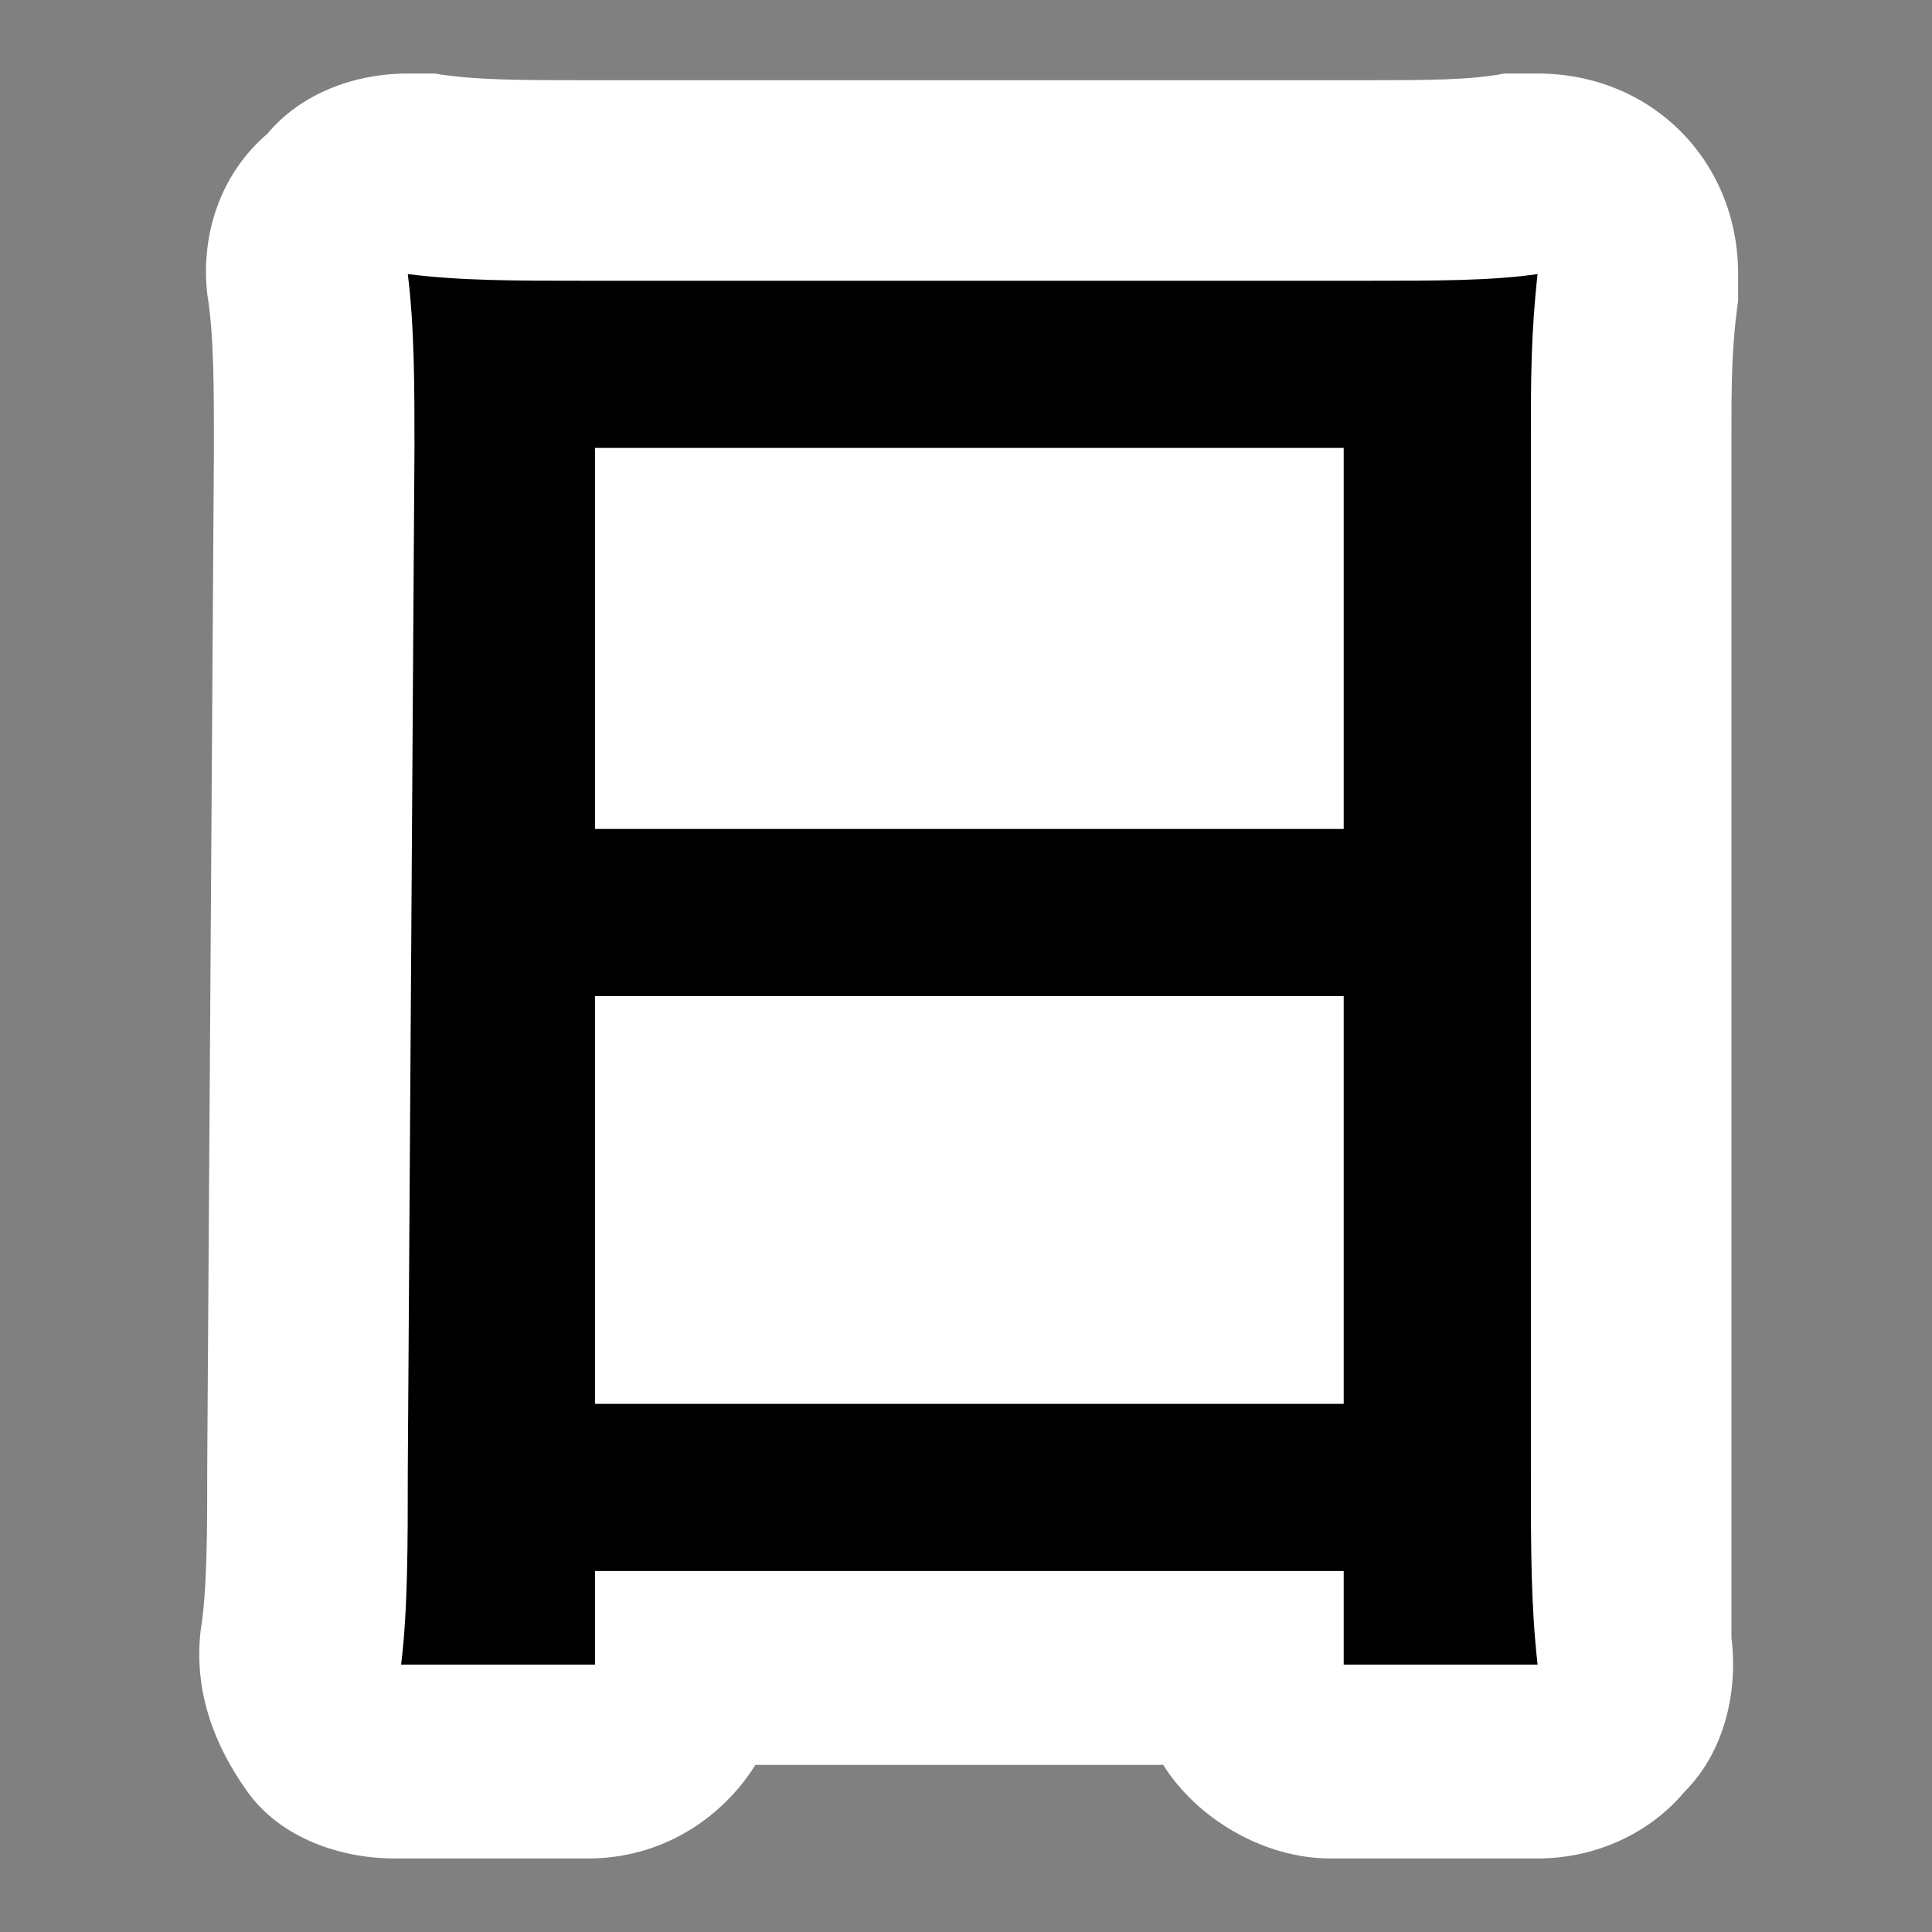 <?xml version="1.0" encoding="utf-8"?>
<!-- Generator: Adobe Illustrator 23.0.3, SVG Export Plug-In . SVG Version: 6.00 Build 0)  -->
<svg version="1.1" id="レイヤー_1" xmlns="http://www.w3.org/2000/svg" xmlns:xlink="http://www.w3.org/1999/xlink" x="0px"
	 y="0px" viewBox="0 0 28.9 28.9" style="enable-background:new 0 0 28.9 28.9;" xml:space="preserve">
<rect x="0" y="0" width="28.9" height="28.9" fill="#808080" stroke="none"/>
<style type="text/css">
	.st0{fill:#FFFFFF;}
</style>
<path class="st0" d="M25.9,22V6.5c0-0.7,0-1.3,0.1-2c0-0.1,0-0.3,0-0.4c0-1.7-1.3-3-3-3c0,0,0,0,0,0c0,0-0.1,0-0.1,0
	c-0.1,0-0.3,0-0.4,0c-0.5,0.1-1.2,0.1-2.1,0.1H8.8c-1,0-1.7,0-2.3-0.1c-0.1,0-0.2,0-0.4,0c-0.8,0-1.6,0.3-2.1,0.9
	C3.3,2.6,3,3.5,3.1,4.4C3.2,5,3.2,5.8,3.2,6.7L3.1,21.9c0,1,0,1.9-0.1,2.5c-0.1,0.9,0.2,1.7,0.7,2.4s1.4,1,2.2,1h2.9
	c1.1,0,2-0.6,2.5-1.4h6.1c0.5,0.8,1.5,1.4,2.5,1.4H23c0.9,0,1.7-0.4,2.2-1c0.6-0.6,0.8-1.5,0.7-2.3C25.9,23.8,25.9,23.1,25.9,22z"/>
<path d="M6.2,6.7c0-0.9,0-1.8-0.1-2.6c0.8,0.1,1.6,0.1,2.7,0.1h11.6c1.1,0,1.9,0,2.6-0.1c-0.1,0.9-0.1,1.6-0.1,2.4V22
	c0,1.2,0,2,0.1,2.9h-2.9v-1.4H8.9v1.4H6c0.1-0.8,0.1-1.8,0.1-2.9L6.2,6.7L6.2,6.7z M8.9,12.4h11.2V6.7H8.9V12.4z M8.9,21h11.2v-6.1
	H8.9V21z"/>
</svg>
